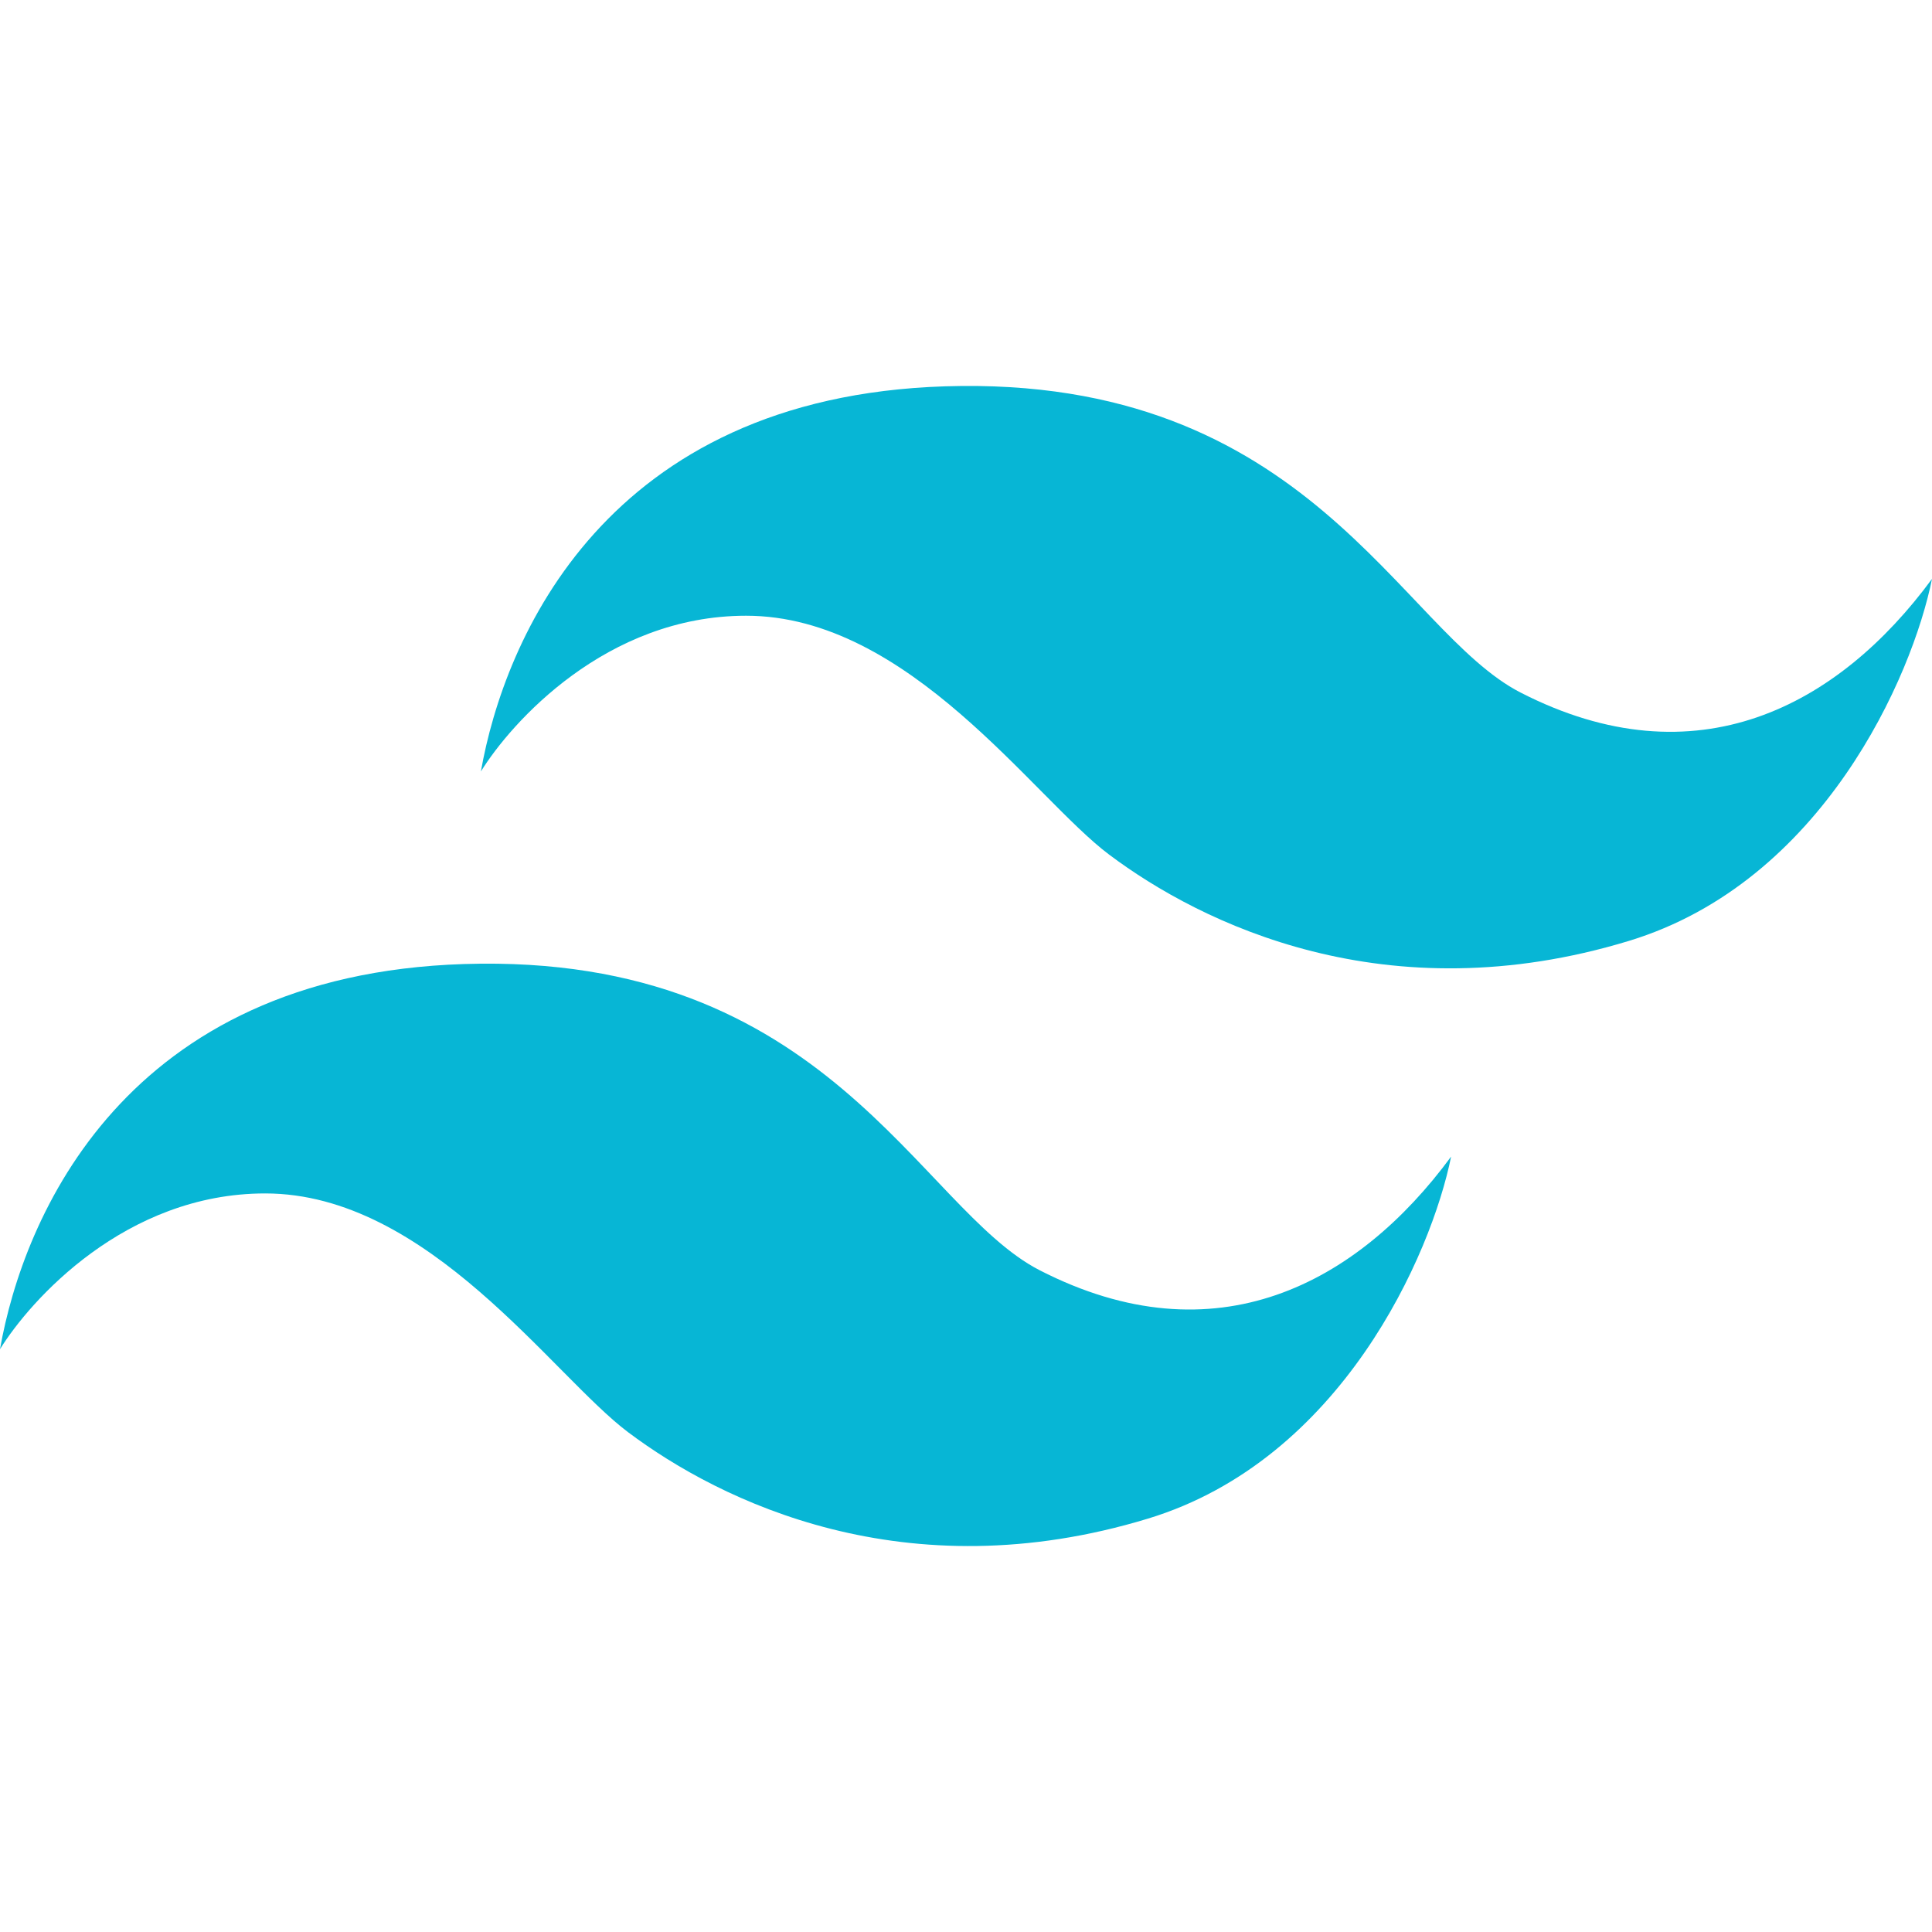 <?xml version="1.0" encoding="UTF-8" standalone="no"?>
<svg
   width="918"
   height="918"
   viewBox="0 0 918 918"
   fill="none"
   version="1.1"
   id="svg2"
   xmlns="http://www.w3.org/2000/svg"
   xmlns:svg="http://www.w3.org/2000/svg">
  <defs
     id="defs2" />
  <g
     id="g2"
     transform="translate(-40.5,-42.934)">
    <path
       d="M 489.5,226.499 C 328,231.632 280,346.999 269,409.499 283.333,386.332 328.5,335.5 395,335.5 c 77.5,0 136.5,86.5 172.5,113.5 43.737,32.803 131.623,76.115 247,41 92,-28 134.667,-125.668 144,-172.001 -44.5,60.5 -112,96.839 -195.5,54 C 705.5,342.499 662.5,221 489.5,226.499 Z"
       fill="#07b6d5"
       id="path1" />
    <path
       d="M 261,500.999 C 99.5,506.132 51.5,621.499 40.5,683.999 54.833,660.832 100,610 166.5,610 244,610 303,696.5 339,723.5 c 43.737,32.803 131.623,76.115 247,41 92,-28 134.667,-125.668 144,-172.001 -44.5,60.5 -112,96.839 -195.5,54 C 477,616.999 434,495.5 261,500.999 Z"
       fill="#07b6d5"
       id="path2" />
  </g>
</svg>
